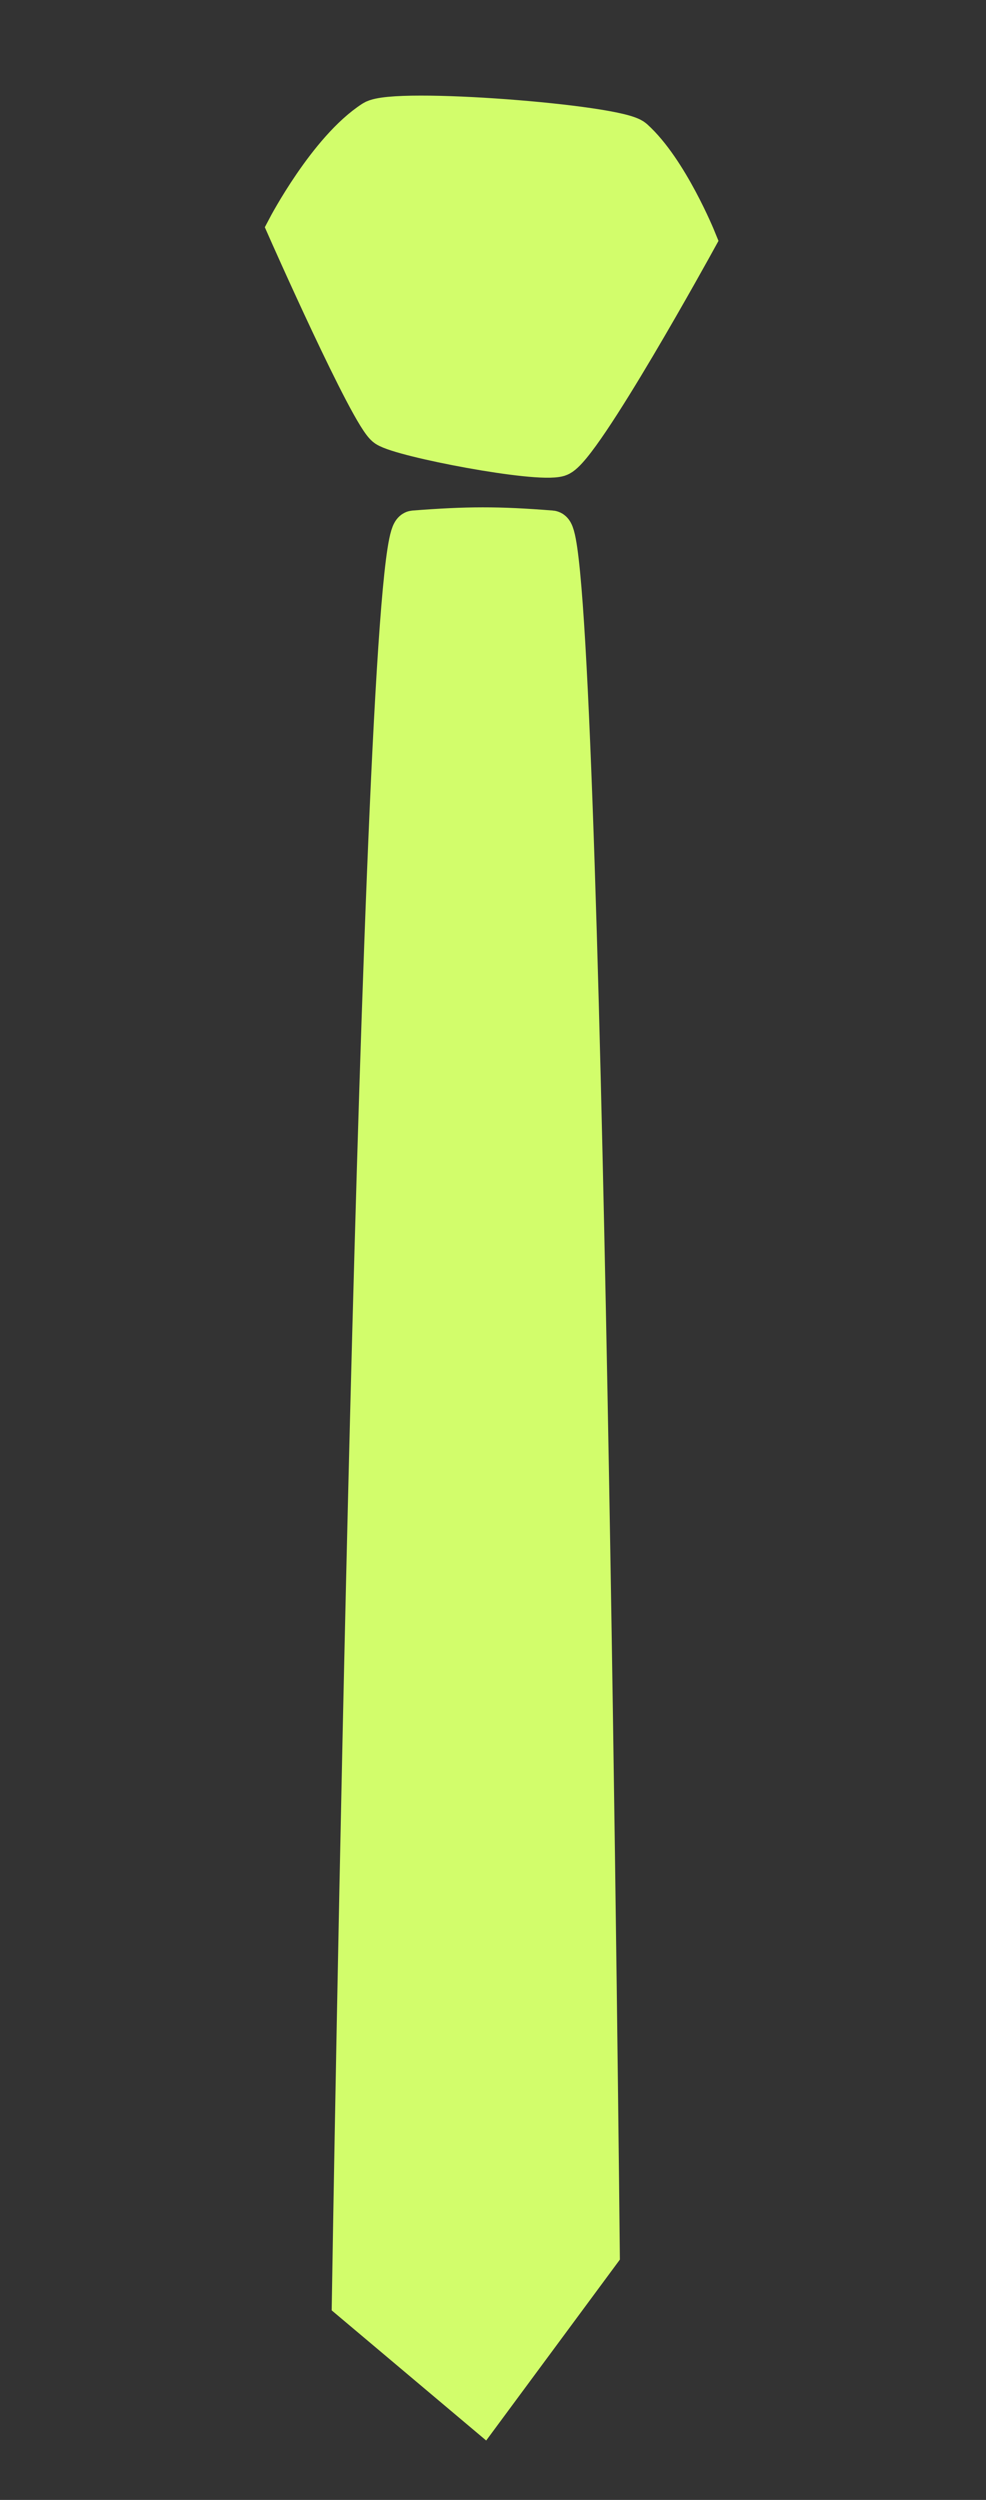 <?xml version="1.0" encoding="UTF-8"?> <svg xmlns="http://www.w3.org/2000/svg" width="144" height="365" viewBox="0 0 144 365" fill="none"><rect x="0" y="0" width="144" height="365" fill="#333333" stroke="none"/> <g clip-path="url(#clip0_550_1003)"> <path d="M42.004 33.289C42.004 33.289 47.972 21.899 54.55 17.658C57.585 15.701 90.146 18.252 92.485 20.349C97.498 24.845 101.614 34.976 101.614 34.976C101.614 34.976 84.756 65.643 81.579 66.597C78.401 67.55 58.795 63.794 56.469 62.274C54.142 60.753 42.004 33.289 42.004 33.289Z" fill="#D2FD6B" stroke="#D2FD6B" stroke-width="6"></path> <path d="M51.463 335.946C51.463 335.946 55.558 77.913 60.477 77.533C68.277 76.931 72.71 76.913 80.509 77.533C85.059 77.894 87.52 328.936 87.52 328.936L70.493 351.972L51.463 335.946Z" fill="#D2FD6B" stroke="#D2FD6B" stroke-width="6"></path> </g> <defs> <clipPath id="clip0_550_1003"> <rect width="144" height="365" fill="white"></rect> </clipPath> </defs> </svg> 